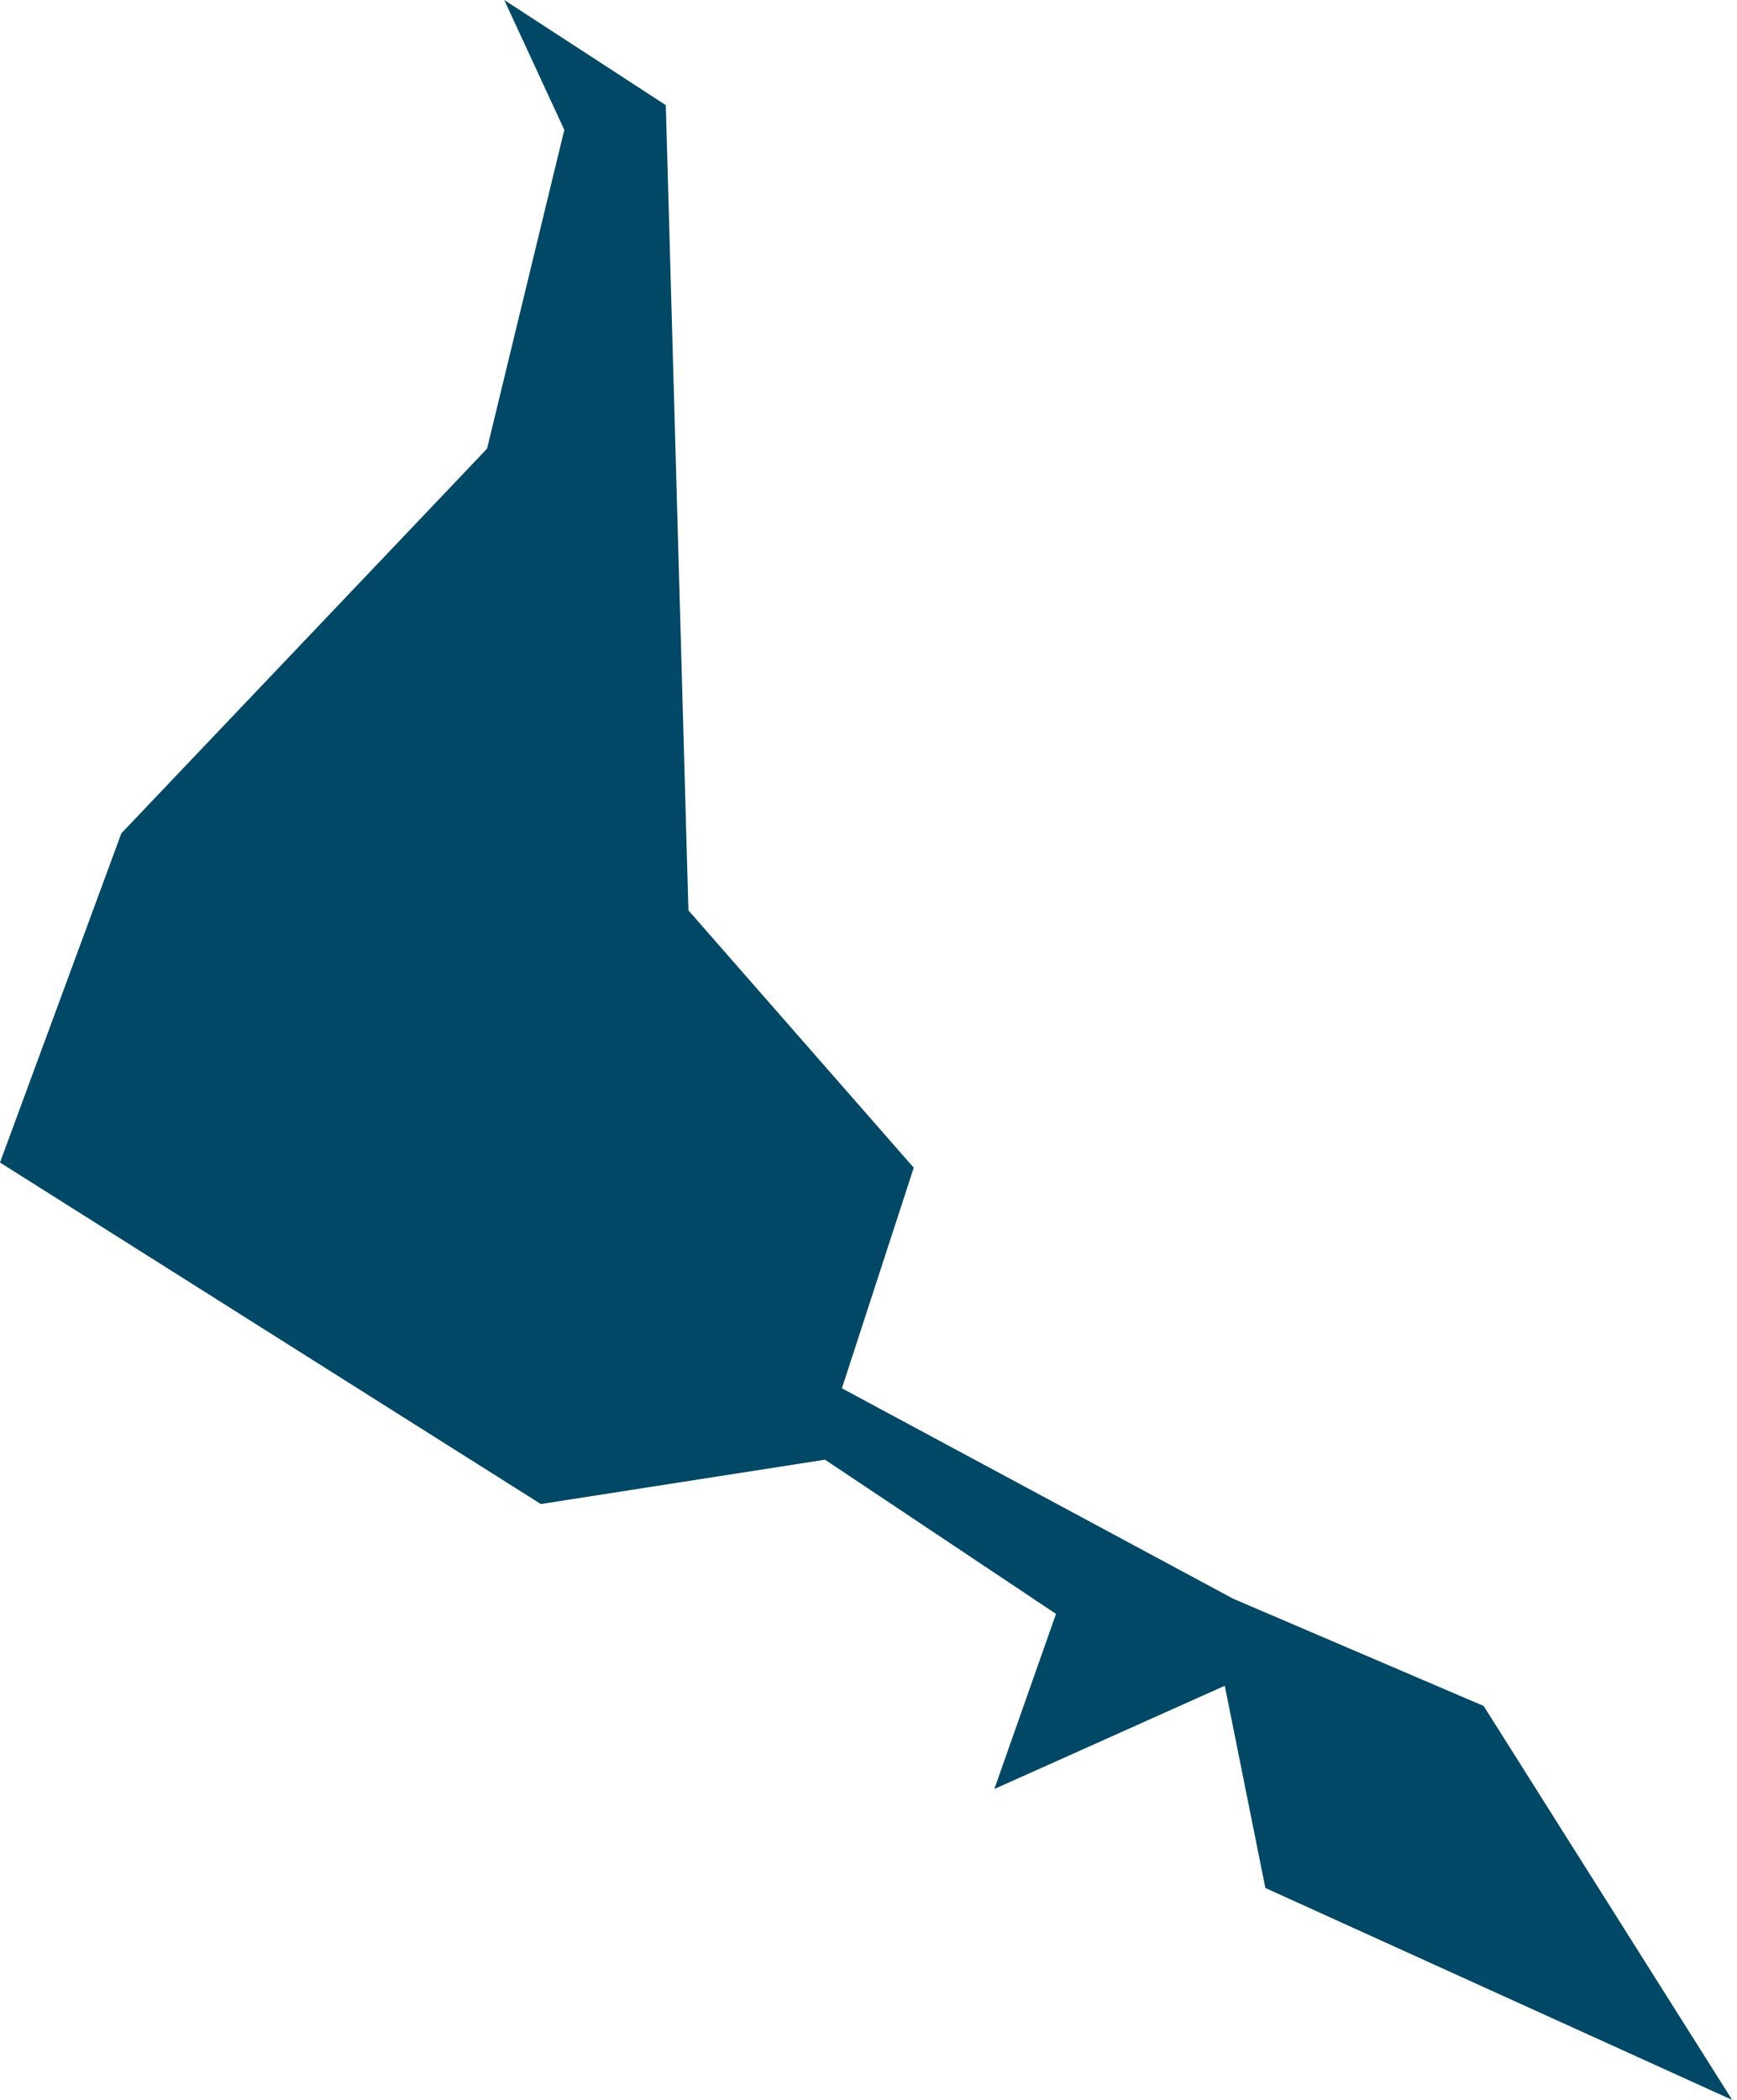 <svg xmlns="http://www.w3.org/2000/svg" width="297" height="359" viewBox="0 0 297 359" fill="none"><path d="M296.175 359L216.359 322.768L209.42 288.197L170.016 305.844L180.562 275.911L141.06 249.547L92.474 257.129L0 198.743L20.75 142.462L83.277 76.708L96.488 22.203L86.219 0L113.842 17.976L117.71 155.636L156.236 199.631L143.952 237.343L210.883 273.329L253.683 291.651L296.175 359Z" fill="#004865"></path></svg>